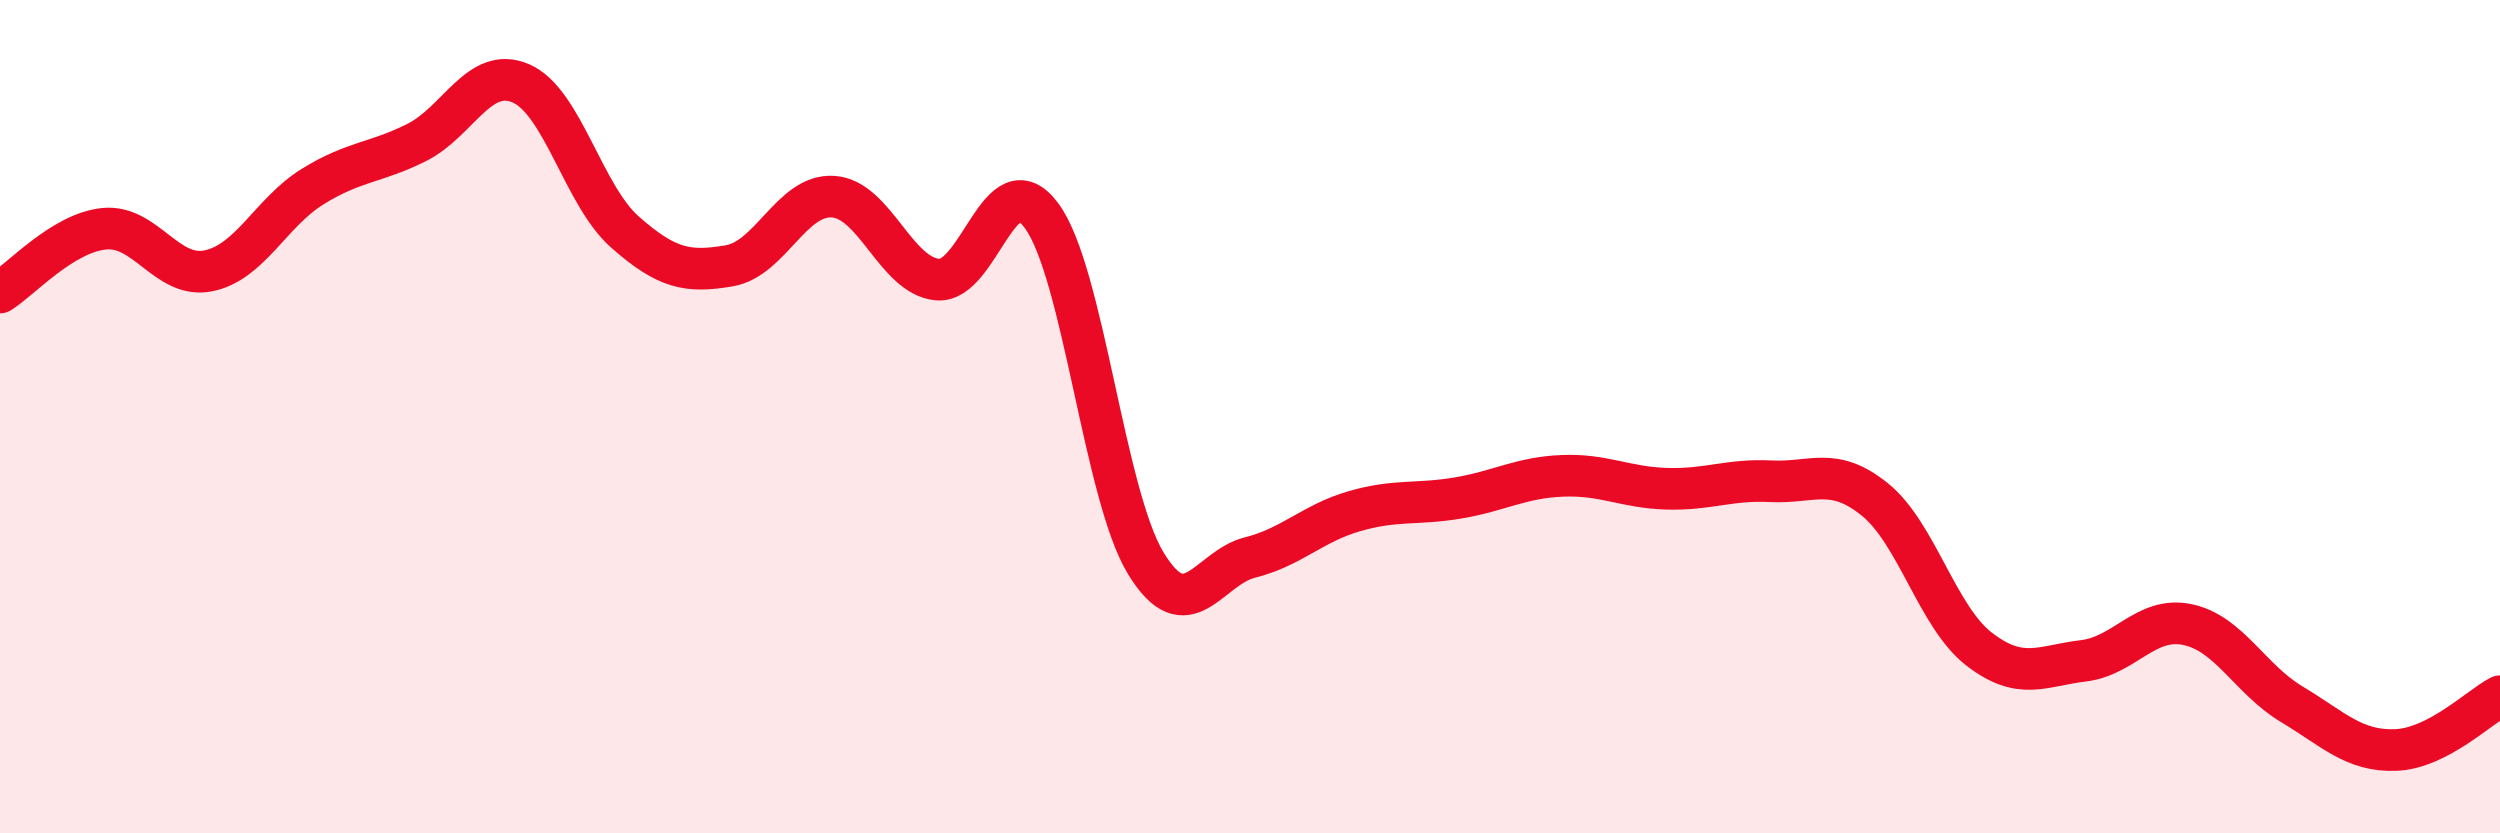 
    <svg width="60" height="20" viewBox="0 0 60 20" xmlns="http://www.w3.org/2000/svg">
      <path
        d="M 0,7.02 C 0.5,6.71 1.5,5.59 2.5,5.49 C 3.5,5.39 4,6.7 5,6.5 C 6,6.3 6.5,5.1 7.5,4.48 C 8.5,3.86 9,3.92 10,3.42 C 11,2.92 11.5,1.57 12.5,2 C 13.5,2.43 14,4.69 15,5.57 C 16,6.45 16.5,6.55 17.5,6.38 C 18.5,6.21 19,4.65 20,4.72 C 21,4.79 21.5,6.62 22.5,6.71 C 23.5,6.8 24,3.82 25,5.18 C 26,6.54 26.5,11.88 27.5,13.52 C 28.5,15.16 29,13.63 30,13.38 C 31,13.13 31.5,12.56 32.5,12.27 C 33.5,11.98 34,12.12 35,11.95 C 36,11.78 36.5,11.46 37.5,11.42 C 38.5,11.38 39,11.7 40,11.73 C 41,11.76 41.5,11.5 42.5,11.55 C 43.5,11.6 44,11.18 45,11.99 C 46,12.8 46.5,14.81 47.5,15.58 C 48.5,16.35 49,15.98 50,15.86 C 51,15.74 51.5,14.78 52.5,14.99 C 53.5,15.2 54,16.3 55,16.9 C 56,17.5 56.5,18.04 57.5,18 C 58.5,17.96 59.5,16.97 60,16.71L60 20L0 20Z"
        fill="#EB0A25"
        opacity="0.1"
        stroke-linecap="round"
        stroke-linejoin="round"
      />
      <path
        d="M 0,7.02 C 0.5,6.71 1.5,5.59 2.5,5.49 C 3.5,5.39 4,6.7 5,6.5 C 6,6.3 6.5,5.1 7.5,4.48 C 8.5,3.86 9,3.92 10,3.42 C 11,2.92 11.5,1.57 12.5,2 C 13.5,2.43 14,4.69 15,5.57 C 16,6.45 16.5,6.55 17.5,6.38 C 18.5,6.21 19,4.65 20,4.72 C 21,4.79 21.5,6.62 22.5,6.71 C 23.5,6.8 24,3.82 25,5.18 C 26,6.54 26.5,11.88 27.5,13.52 C 28.5,15.16 29,13.63 30,13.38 C 31,13.13 31.5,12.56 32.5,12.27 C 33.5,11.98 34,12.12 35,11.95 C 36,11.78 36.5,11.46 37.5,11.42 C 38.5,11.38 39,11.7 40,11.73 C 41,11.76 41.5,11.5 42.5,11.55 C 43.5,11.6 44,11.18 45,11.99 C 46,12.8 46.5,14.81 47.5,15.58 C 48.5,16.35 49,15.98 50,15.86 C 51,15.74 51.5,14.78 52.5,14.99 C 53.5,15.2 54,16.3 55,16.9 C 56,17.5 56.5,18.04 57.5,18 C 58.5,17.96 59.5,16.97 60,16.71"
        stroke="#EB0A25"
        stroke-width="1"
        fill="none"
        stroke-linecap="round"
        stroke-linejoin="round"
      />
    </svg>
  